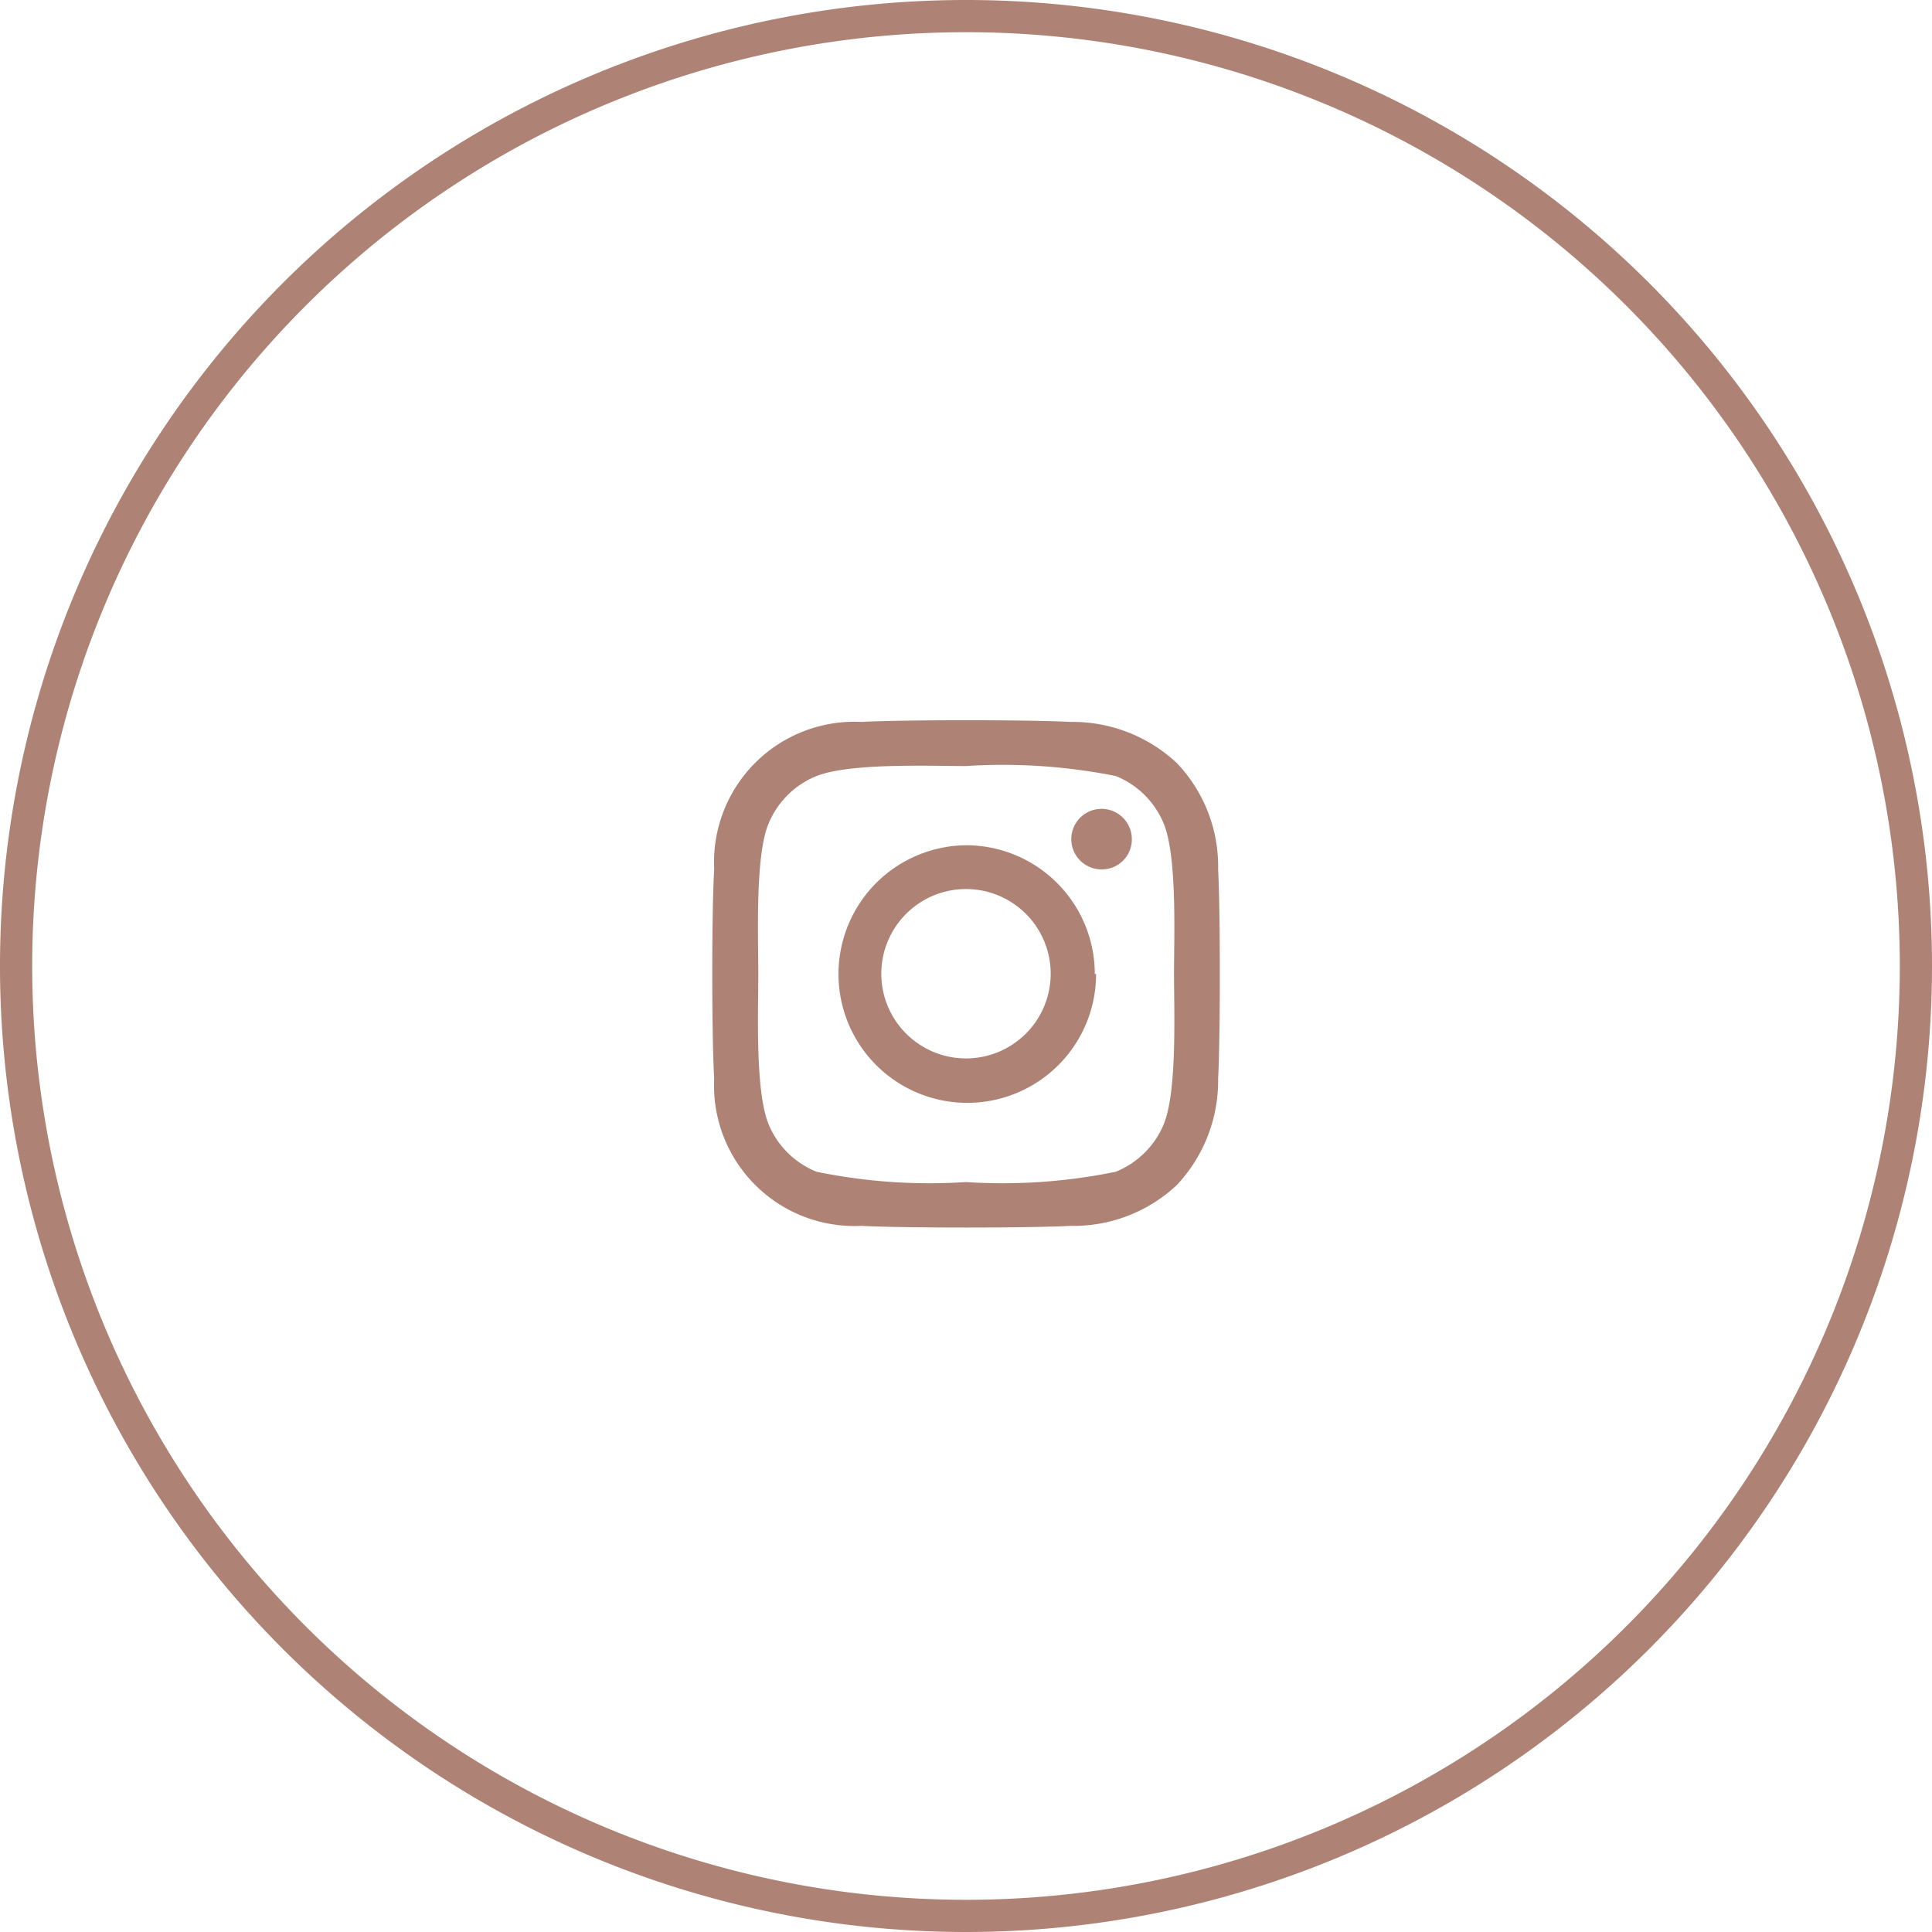 <svg id="Layer_1" data-name="Layer 1" xmlns="http://www.w3.org/2000/svg" viewBox="0 0 60 60"><defs><style>.cls-1{fill:none;}.cls-2{fill:#ae8375;}.cls-3{isolation:isolate;}</style></defs><g id="Ellipse_53" data-name="Ellipse 53"><circle class="cls-1" cx="30" cy="30" r="30"/><path class="cls-2" d="M30,60A30,30,0,1,1,60,30,30,30,0,0,1,30,60ZM30,1A29,29,0,1,0,59,30,29,29,0,0,0,30,1Z"/></g><g id="_" data-name=" " class="cls-3"><g class="cls-3"><path class="cls-2" d="M37.83,33.5a4.73,4.73,0,0,1-1.28,3.3,4.68,4.68,0,0,1-3.3,1.27c-1.3.07-5.2.07-6.5,0a4.36,4.36,0,0,1-4.57-4.57c-.08-1.31-.08-5.2,0-6.51a4.36,4.36,0,0,1,4.57-4.57c1.3-.07,5.2-.07,6.5,0a4.73,4.73,0,0,1,3.3,1.28A4.65,4.65,0,0,1,37.83,27C37.9,28.3,37.9,32.19,37.83,33.5Zm-1.37-3.25c0-1.15.1-3.61-.31-4.65a2.7,2.7,0,0,0-1.5-1.5A17.89,17.89,0,0,0,30,23.79c-1.14,0-3.6-.1-4.64.31a2.7,2.7,0,0,0-1.5,1.5c-.41,1-.31,3.5-.31,4.65s-.1,3.6.31,4.64a2.7,2.7,0,0,0,1.5,1.5,17.38,17.38,0,0,0,4.64.32,17.46,17.46,0,0,0,4.65-.32,2.7,2.7,0,0,0,1.5-1.5C36.56,33.86,36.46,31.39,36.46,30.25Zm-2.42,0a4,4,0,1,1-4-4A4,4,0,0,1,34,30.25Zm-1.41,0A2.63,2.63,0,1,0,30,32.87,2.63,2.63,0,0,0,32.63,30.25ZM34.21,27a.94.94,0,1,1,.94-.94A.93.93,0,0,1,34.21,27Z"/></g></g></svg>